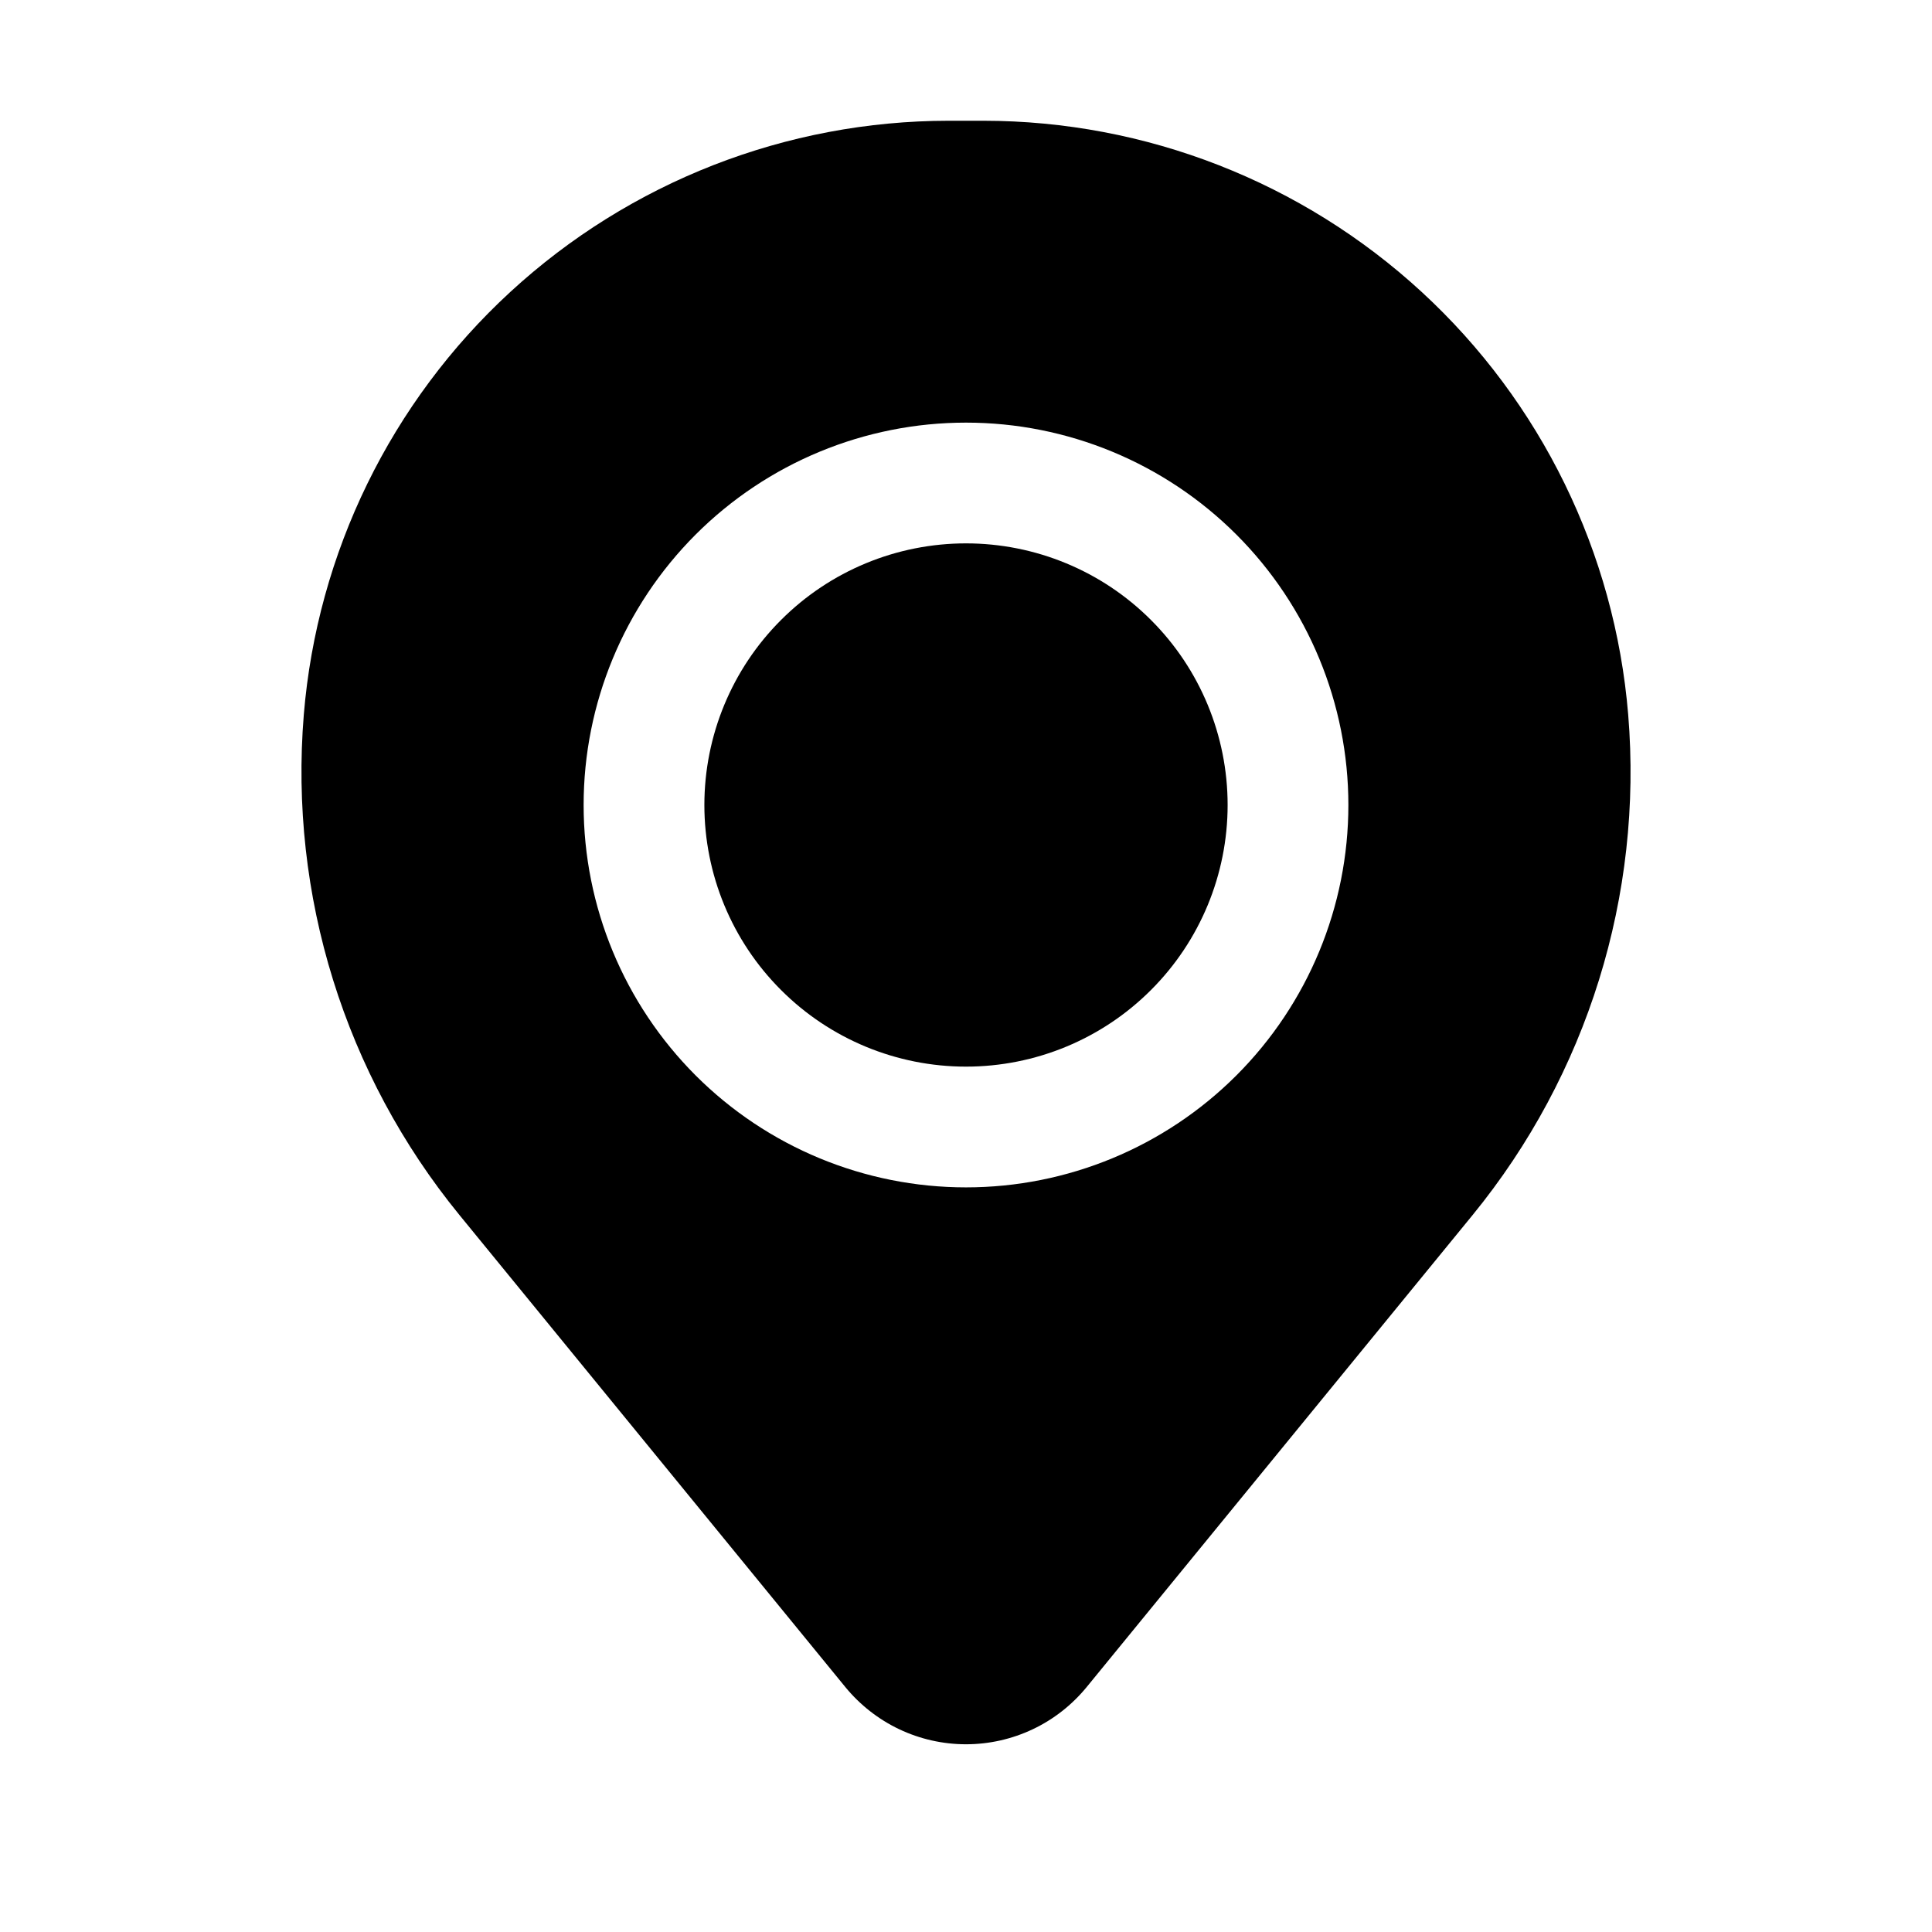 <svg width="24" height="24" viewBox="0 0 24 24" fill="none" xmlns="http://www.w3.org/2000/svg">
<path d="M8.75 10C8.75 9.138 9.092 8.311 9.702 7.702C10.311 7.092 11.138 6.75 12 6.75C12.862 6.75 13.689 7.092 14.298 7.702C14.908 8.311 15.25 9.138 15.25 10C15.25 10.862 14.908 11.689 14.298 12.298C13.689 12.908 12.862 13.25 12 13.25C11.138 13.25 10.311 12.908 9.702 12.298C9.092 11.689 8.75 10.862 8.75 10Z" fill="black"/>
<path fill-rule="evenodd" clip-rule="evenodd" d="M3.774 8.877C3.94 6.867 4.856 4.992 6.34 3.626C7.824 2.26 9.767 1.501 11.784 1.5H12.216C14.233 1.501 16.176 2.26 17.66 3.626C19.144 4.992 20.06 6.867 20.226 8.877C20.411 11.121 19.718 13.35 18.293 15.094L13.5 20.956C13.318 21.178 13.09 21.358 12.83 21.481C12.571 21.604 12.287 21.668 12 21.668C11.713 21.668 11.429 21.604 11.17 21.481C10.911 21.358 10.682 21.178 10.5 20.956L5.708 15.094C4.283 13.35 3.59 11.121 3.774 8.877ZM12 5.25C10.74 5.25 9.532 5.75 8.641 6.641C7.751 7.532 7.25 8.74 7.25 10C7.25 11.26 7.751 12.468 8.641 13.359C9.532 14.25 10.74 14.75 12 14.75C13.26 14.75 14.468 14.25 15.359 13.359C16.25 12.468 16.75 11.26 16.75 10C16.75 8.74 16.25 7.532 15.359 6.641C14.468 5.75 13.26 5.25 12 5.25Z" fill="black"/>
</svg>
